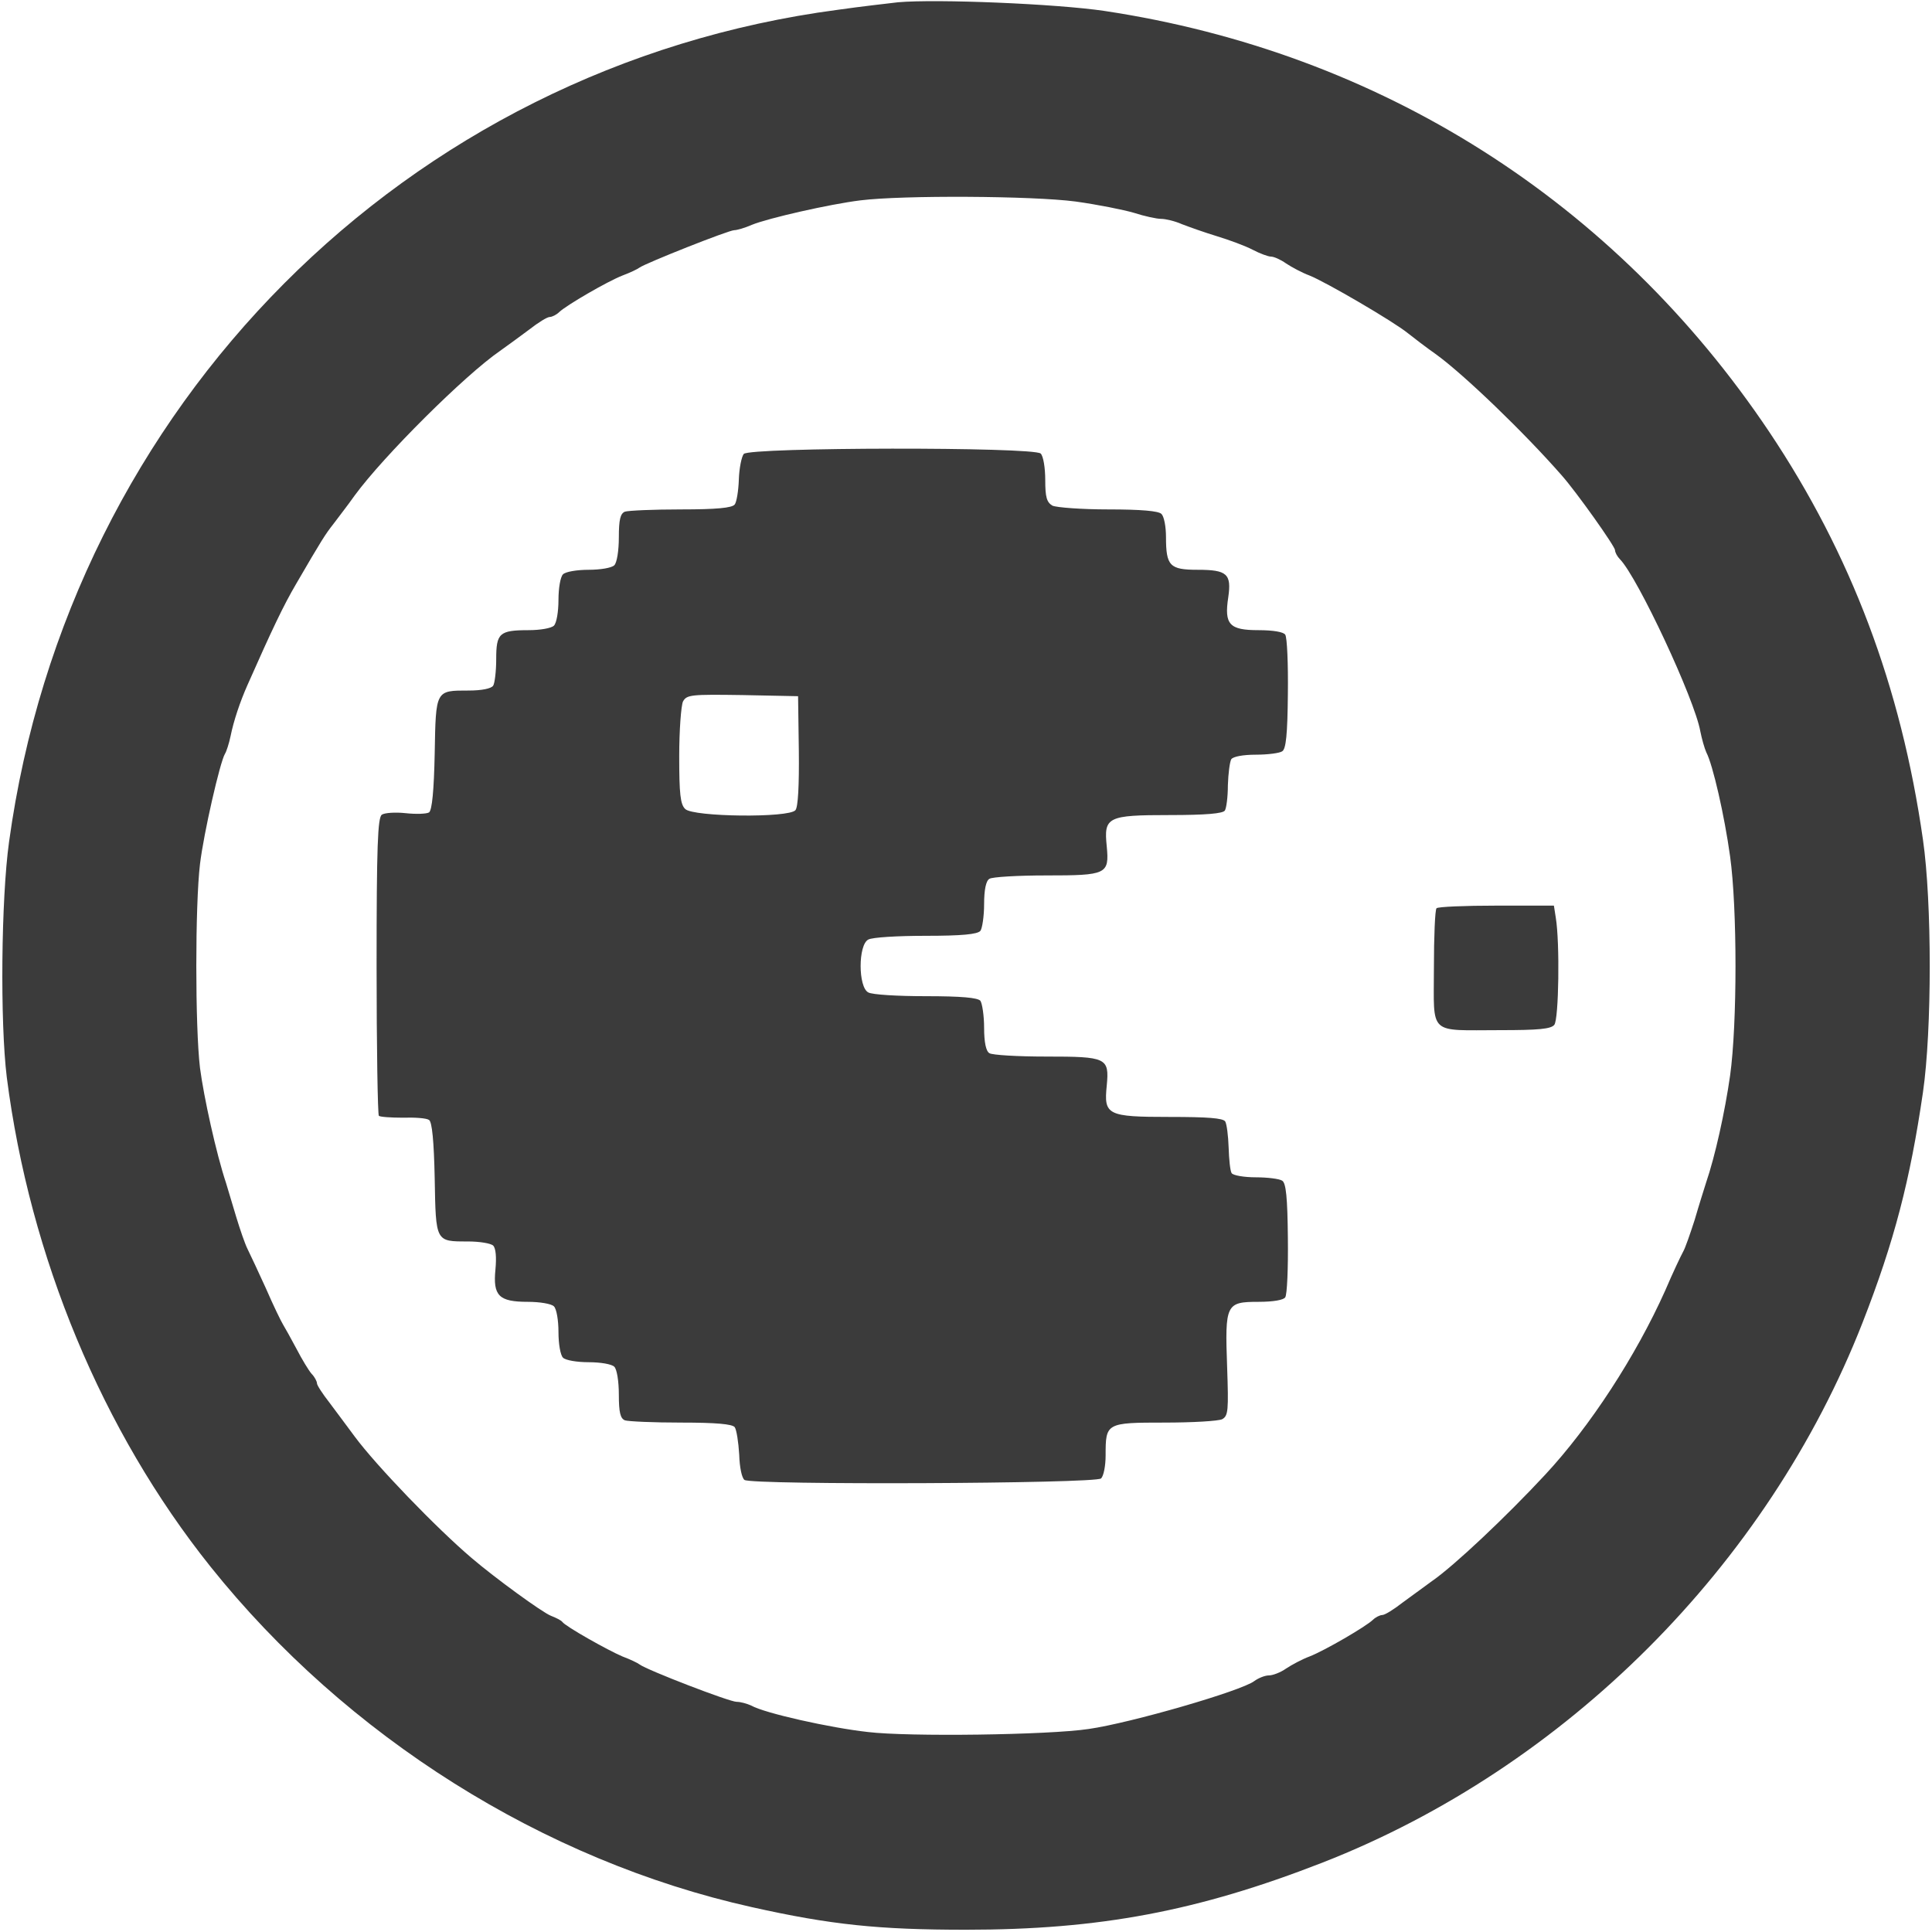 <?xml version="1.0" standalone="no"?>
<!DOCTYPE svg PUBLIC "-//W3C//DTD SVG 20010904//EN"
 "http://www.w3.org/TR/2001/REC-SVG-20010904/DTD/svg10.dtd">
<svg version="1.0" xmlns="http://www.w3.org/2000/svg"
 width="512pt" height="512pt" viewBox="0 0 512 512"
 preserveAspectRatio="xMidYMid meet">
<g transform="translate(0,512) scale(0.1,-0.1)"
fill="#3b3b3b" stroke="none">
<path d="M2380 5114 c-25 -3 -97 -11 -160 -20 -1143 -151 -2037 -1048 -2196
-2205 -21 -151 -24 -478 -6 -624 61 -476 253 -938 540 -1297 360 -450 882
-779 1434 -902 210 -47 337 -60 568 -60 354 0 614 49 945 178 644 252 1179
787 1431 1431 84 215 126 377 160 610 24 165 24 504 0 670 -58 406 -191 757
-407 1080 -410 612 -1032 1006 -1762 1116 -128 19 -445 32 -547 23z m470 -528
c58 -8 128 -22 155 -30 28 -9 60 -16 72 -16 12 0 37 -6 55 -14 18 -7 60 -22
93 -32 33 -10 76 -26 95 -36 19 -10 41 -18 48 -18 8 0 26 -8 40 -18 15 -10 43
-25 62 -32 43 -17 223 -122 261 -153 15 -12 49 -38 76 -57 74 -54 232 -206
331 -319 40 -45 142 -189 142 -199 0 -6 6 -17 13 -24 47 -48 198 -371 213
-456 4 -20 11 -45 16 -56 17 -32 48 -167 63 -276 19 -137 19 -443 0 -580 -14
-98 -40 -215 -64 -285 -5 -16 -19 -60 -30 -98 -12 -37 -25 -75 -31 -85 -5 -9
-27 -55 -47 -102 -78 -174 -199 -360 -318 -488 -104 -112 -242 -242 -300 -282
-19 -14 -55 -40 -78 -57 -23 -18 -47 -33 -54 -33 -6 0 -18 -6 -25 -13 -19 -18
-127 -81 -168 -97 -19 -7 -47 -22 -62 -32 -14 -10 -35 -18 -45 -18 -11 0 -28
-7 -39 -15 -34 -26 -327 -111 -439 -127 -106 -16 -478 -21 -585 -8 -100 11
-274 50 -309 70 -11 5 -28 10 -39 10 -19 0 -237 84 -257 99 -5 4 -26 14 -45
21 -38 16 -152 80 -160 92 -3 4 -17 11 -30 16 -23 9 -148 100 -210 153 -93 79
-253 245 -310 322 -19 26 -50 67 -67 90 -18 23 -33 46 -33 51 0 5 -6 17 -14
25 -8 9 -26 39 -40 66 -15 28 -31 57 -36 65 -5 8 -26 51 -45 95 -20 44 -42 91
-49 105 -7 14 -20 52 -30 85 -10 33 -22 74 -27 90 -26 78 -59 228 -69 305 -13
109 -13 431 0 540 10 83 53 270 66 292 4 6 11 28 15 47 8 40 25 91 45 136 66
149 95 210 129 268 68 117 77 131 99 159 11 15 37 48 56 75 76 104 292 319
385 383 20 14 55 40 78 57 23 18 47 33 54 33 6 0 18 6 25 13 19 18 127 81 168
97 19 7 40 17 45 21 17 12 236 99 251 99 7 0 28 6 46 14 44 18 207 55 288 65
112 14 456 12 570 -3z"/>
<path d="M1971 3917 c-6 -8 -12 -38 -13 -68 -1 -30 -6 -60 -11 -66 -7 -9 -48
-13 -142 -13 -74 0 -140 -3 -149 -6 -12 -5 -16 -21 -16 -68 0 -35 -5 -67 -12
-74 -7 -7 -37 -12 -68 -12 -31 0 -61 -5 -68 -12 -7 -7 -12 -37 -12 -68 0 -31
-5 -61 -12 -68 -7 -7 -37 -12 -67 -12 -78 0 -86 -8 -86 -77 0 -32 -4 -64 -8
-70 -5 -8 -31 -13 -65 -13 -88 0 -87 2 -90 -167 -2 -98 -7 -150 -15 -156 -7
-4 -34 -5 -62 -2 -27 3 -56 1 -63 -4 -11 -7 -14 -83 -14 -400 0 -216 3 -395 6
-398 3 -3 32 -5 63 -5 32 1 63 -1 70 -6 8 -5 13 -56 15 -155 3 -169 2 -167 88
-167 31 0 61 -5 67 -11 7 -7 9 -31 6 -63 -7 -70 9 -86 86 -86 31 0 62 -5 69
-12 7 -7 12 -37 12 -68 0 -31 5 -61 12 -68 7 -7 37 -12 68 -12 31 0 61 -5 68
-12 7 -7 12 -39 12 -74 0 -47 4 -63 16 -68 9 -3 75 -6 149 -6 94 0 135 -4 142
-12 5 -7 10 -40 12 -73 1 -34 7 -62 14 -67 21 -14 931 -10 945 4 7 7 12 34 12
61 0 86 1 87 156 87 74 0 143 4 153 9 16 9 17 23 13 139 -6 166 -3 172 83 172
40 0 67 5 71 12 5 7 8 78 7 157 -1 108 -5 146 -15 152 -7 5 -39 9 -70 9 -31 0
-60 5 -64 11 -4 6 -7 37 -8 68 -1 31 -5 62 -9 69 -6 9 -47 12 -147 12 -166 0
-175 5 -167 83 7 74 0 77 -161 77 -75 0 -143 4 -150 9 -9 5 -14 29 -14 67 0
32 -5 65 -10 72 -8 8 -49 12 -145 12 -74 0 -142 4 -152 10 -27 14 -27 126 0
140 10 6 78 10 152 10 96 0 137 4 145 13 5 6 10 39 10 71 0 38 5 62 14 67 7 5
75 9 150 9 161 0 168 3 161 77 -8 78 1 83 167 83 95 0 141 4 146 12 4 6 8 36
8 67 1 31 5 62 9 69 5 7 31 12 65 12 31 0 63 4 70 9 10 6 14 44 15 152 1 79
-2 150 -7 157 -4 7 -31 12 -71 12 -77 0 -91 15 -80 87 9 62 -3 73 -81 73 -74
0 -84 10 -84 87 0 27 -5 54 -12 61 -8 8 -54 12 -141 12 -70 0 -137 5 -148 10
-15 9 -19 22 -19 68 0 32 -5 63 -12 70 -18 18 -771 17 -787 -1z m146 -787 c1
-91 -2 -149 -9 -157 -17 -21 -271 -18 -292 3 -13 12 -16 40 -16 140 0 69 5
134 10 145 10 18 21 19 158 17 l147 -3 2 -145z"/>
<path d="M3807 2713 c-4 -3 -7 -75 -7 -159 0 -180 -17 -164 176 -164 101 0
134 3 143 14 12 14 15 218 4 284 l-5 32 -152 0 c-84 0 -156 -3 -159 -7z"/>
</g>
</svg>
